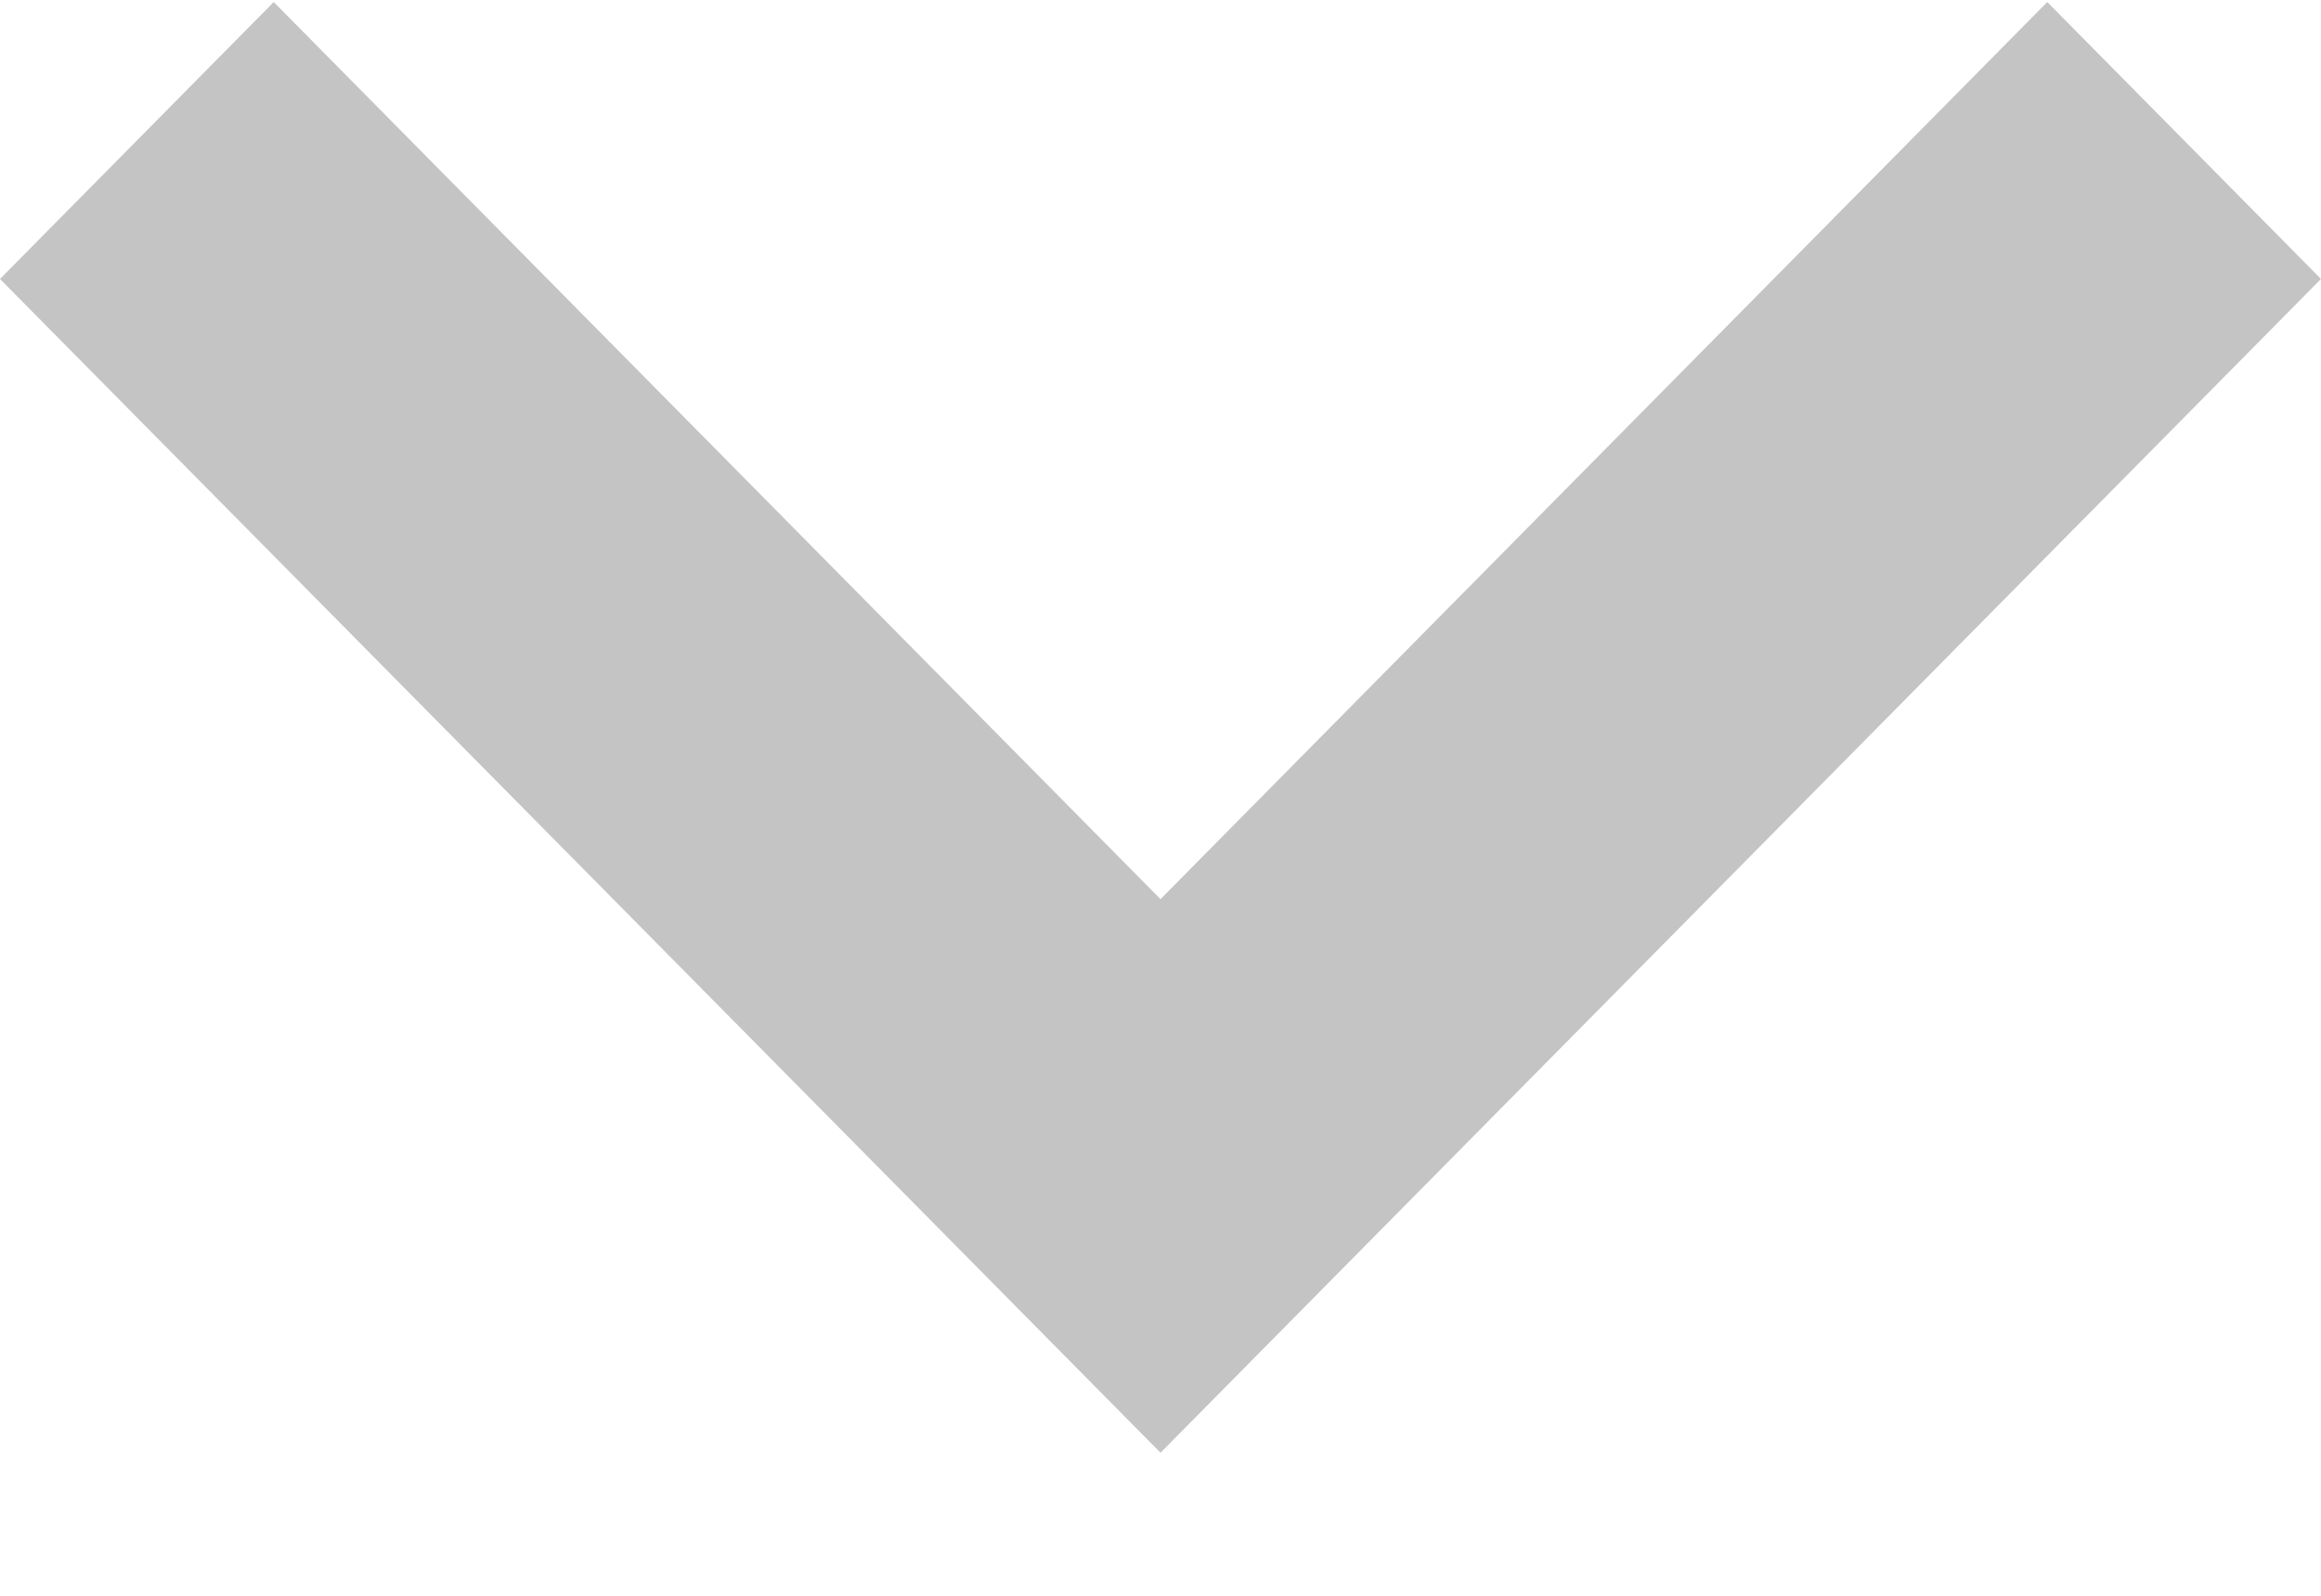 <svg width="16" height="11" viewBox="0 0 16 11" fill="none" xmlns="http://www.w3.org/2000/svg">
<path d="M1.887 0.014L8 6.198L14.113 0.014L16 1.923L8 10.014L-8.34142e-08 1.923L1.887 0.014Z" fill="#C4C4C4"/>
</svg>
